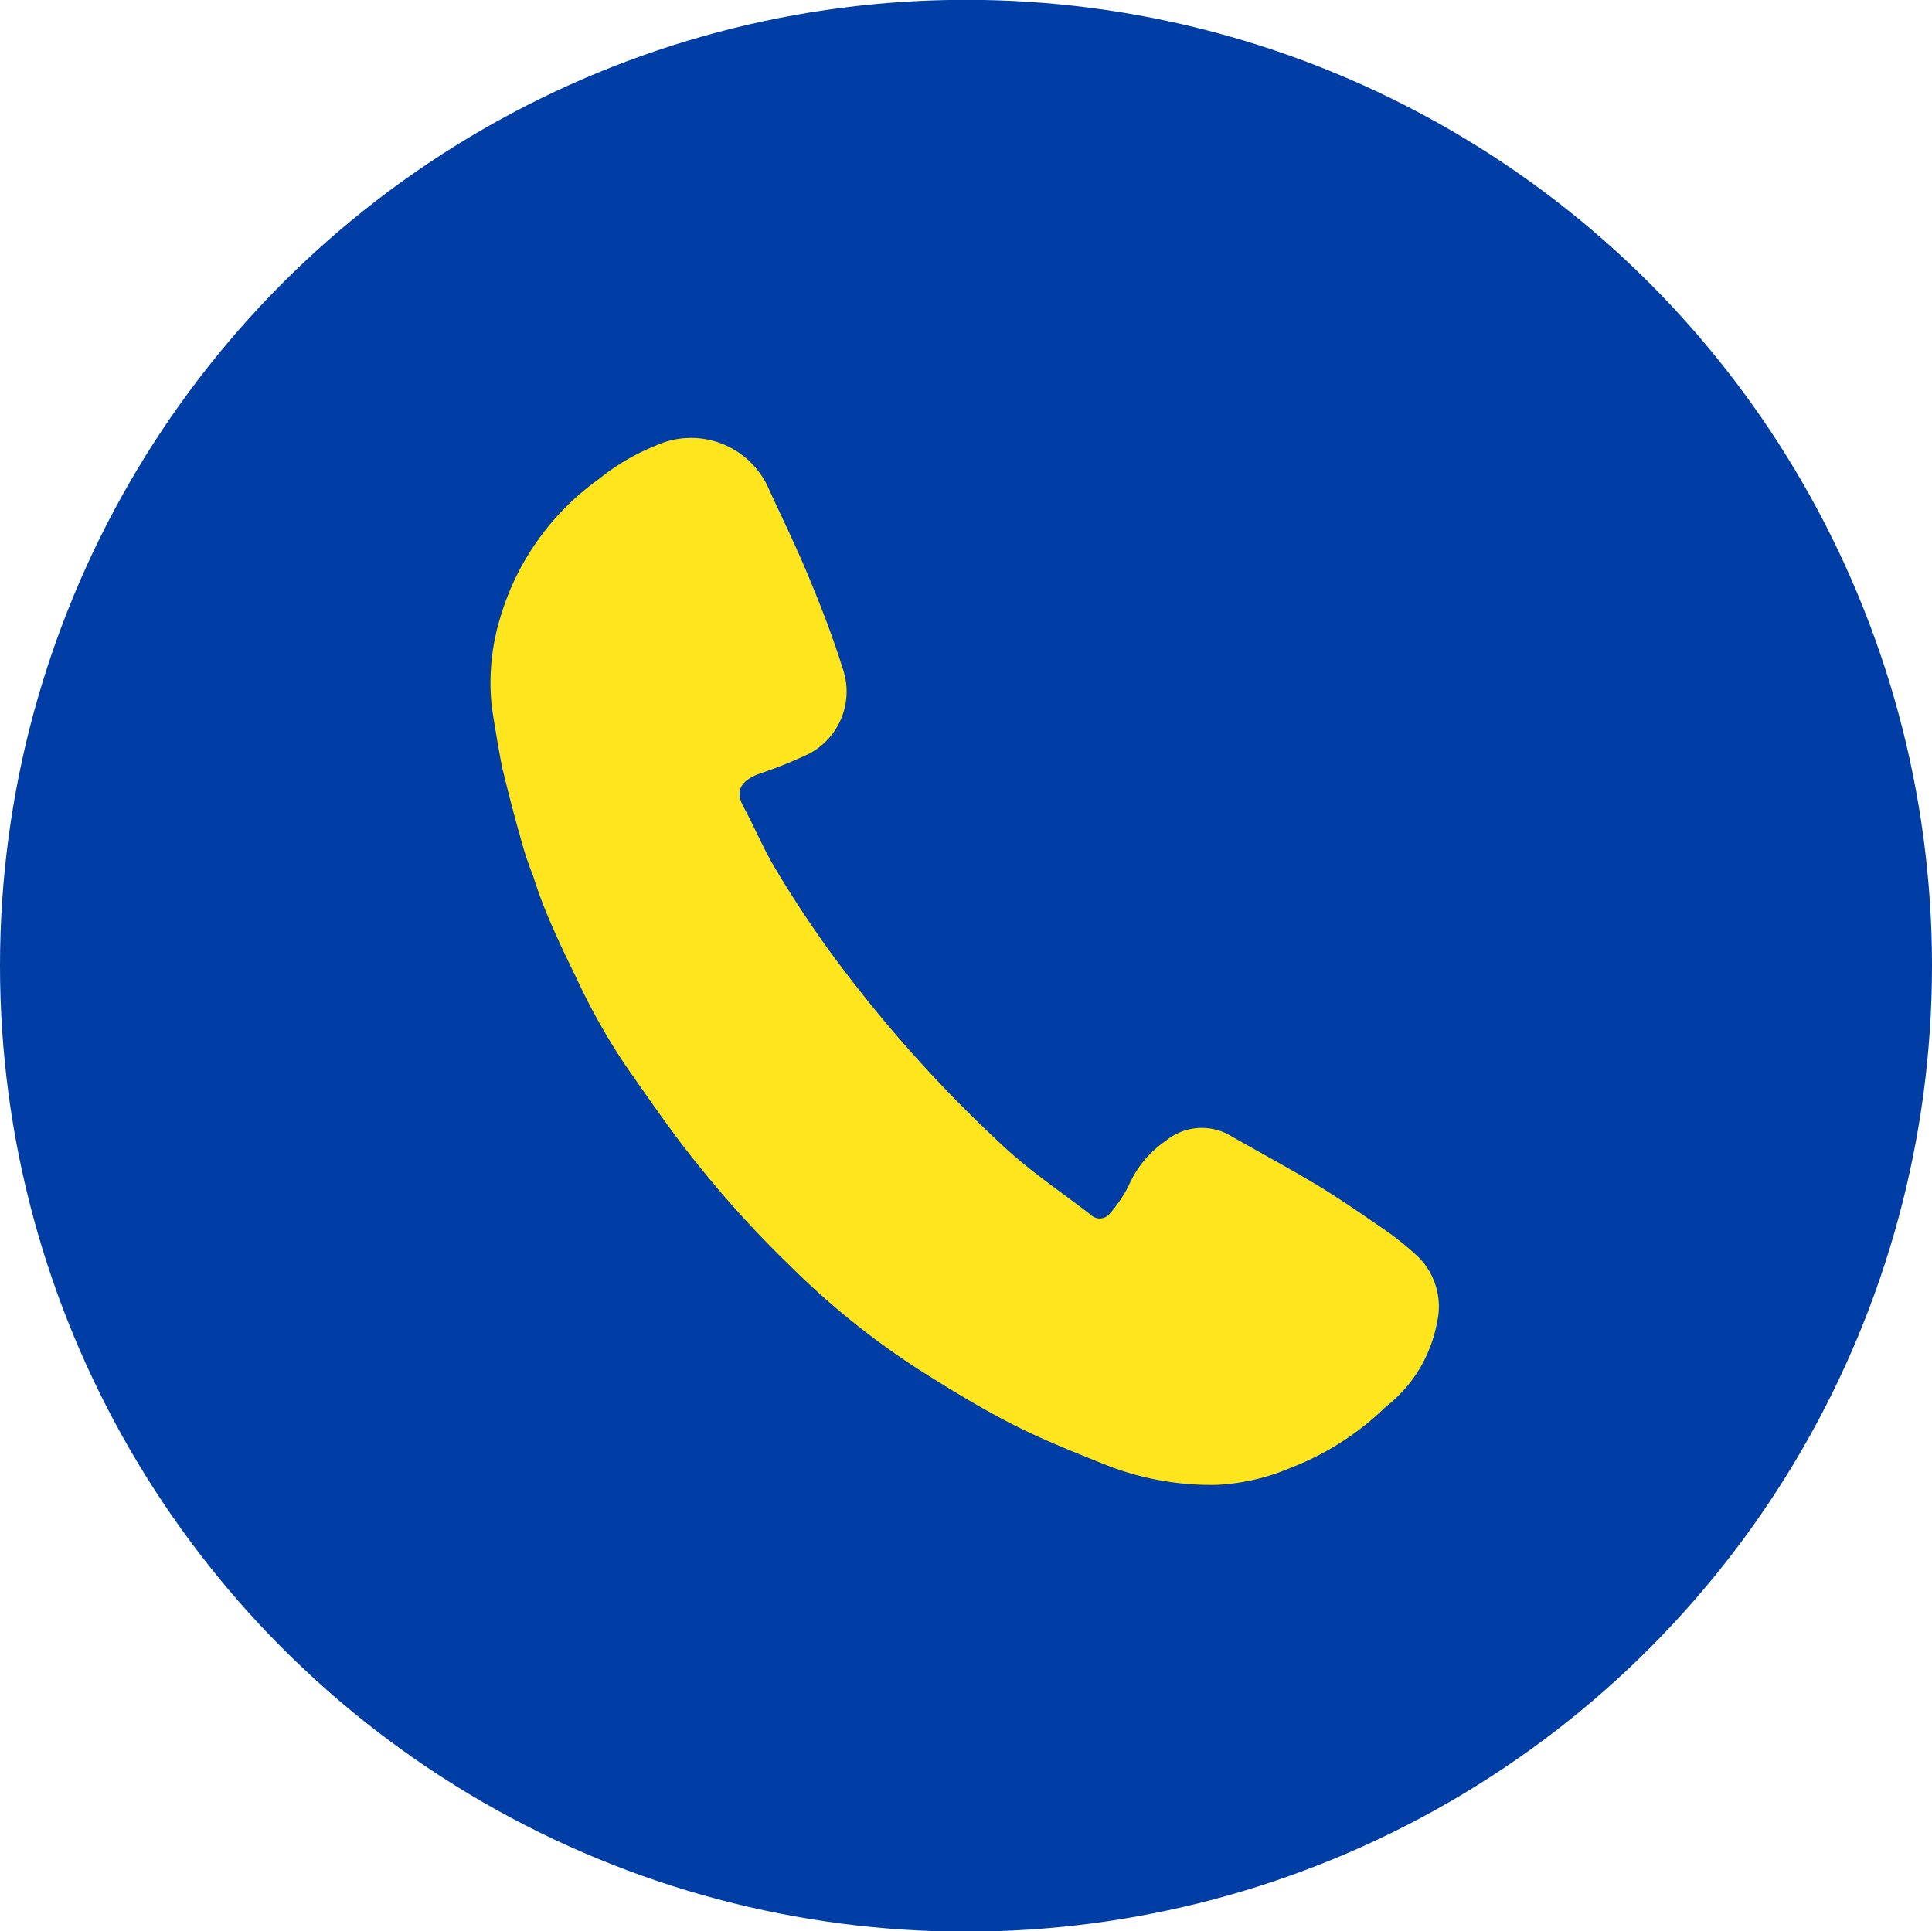 <svg id="icn_tel_head.svg" xmlns="http://www.w3.org/2000/svg" width="23.88" height="23.875" viewBox="0 0 23.88 23.875">
  <defs>
    <style>
      .cls-1 {
        fill: #003da4;
      }

      .cls-2 {
        fill: #ffe51e;
        fill-rule: evenodd;
      }
    </style>
  </defs>
  <circle id="シェイプ_1608" data-name="シェイプ 1608" class="cls-1" cx="11.94" cy="11.938" r="11.94"/>
  <path id="シェイプ_1608-2" data-name="シェイプ 1608" class="cls-2" d="M1156.76,77.358a1.707,1.707,0,0,1-.63,1.031,3.491,3.491,0,0,1-1.19.761,2.634,2.634,0,0,1-.9.205,3.527,3.527,0,0,1-1.39-.254c-0.39-.157-0.79-0.315-1.16-0.507-0.39-.2-0.76-0.428-1.13-0.662a9.735,9.735,0,0,1-1.61-1.3,13.111,13.111,0,0,1-1.11-1.218c-0.32-.391-0.61-0.818-0.9-1.231a7.9,7.9,0,0,1-.61-1.081c-0.11-.227-0.22-0.453-0.32-0.685a5.75,5.75,0,0,1-.22-0.587,4.056,4.056,0,0,1-.16-0.488c-0.08-.277-0.15-0.556-0.22-0.841-0.05-.247-0.09-0.5-0.13-0.75a2.757,2.757,0,0,1,.11-1.138,3.215,3.215,0,0,1,1.21-1.689,2.729,2.729,0,0,1,.7-0.413,1.049,1.049,0,0,1,1.41.549c0.18,0.39.37,0.78,0.53,1.179,0.14,0.338.27,0.685,0.38,1.036a0.869,0.869,0,0,1-.42,1.043,5.689,5.689,0,0,1-.64.256c-0.22.094-.27,0.215-0.17,0.4,0.14,0.256.25,0.529,0.4,0.774,0.21,0.353.44,0.7,0.68,1.031a16.751,16.751,0,0,0,2.13,2.388c0.33,0.309.72,0.57,1.08,0.848a0.159,0.159,0,0,0,.24-0.016,1.638,1.638,0,0,0,.23-0.341,1.3,1.3,0,0,1,.46-0.556,0.7,0.7,0,0,1,.77-0.079c0.36,0.205.72,0.4,1.08,0.614,0.27,0.163.53,0.341,0.79,0.521a3.6,3.6,0,0,1,.49.389A0.868,0.868,0,0,1,1156.76,77.358Z" transform="translate(-1139 -61)"/>
</svg>

